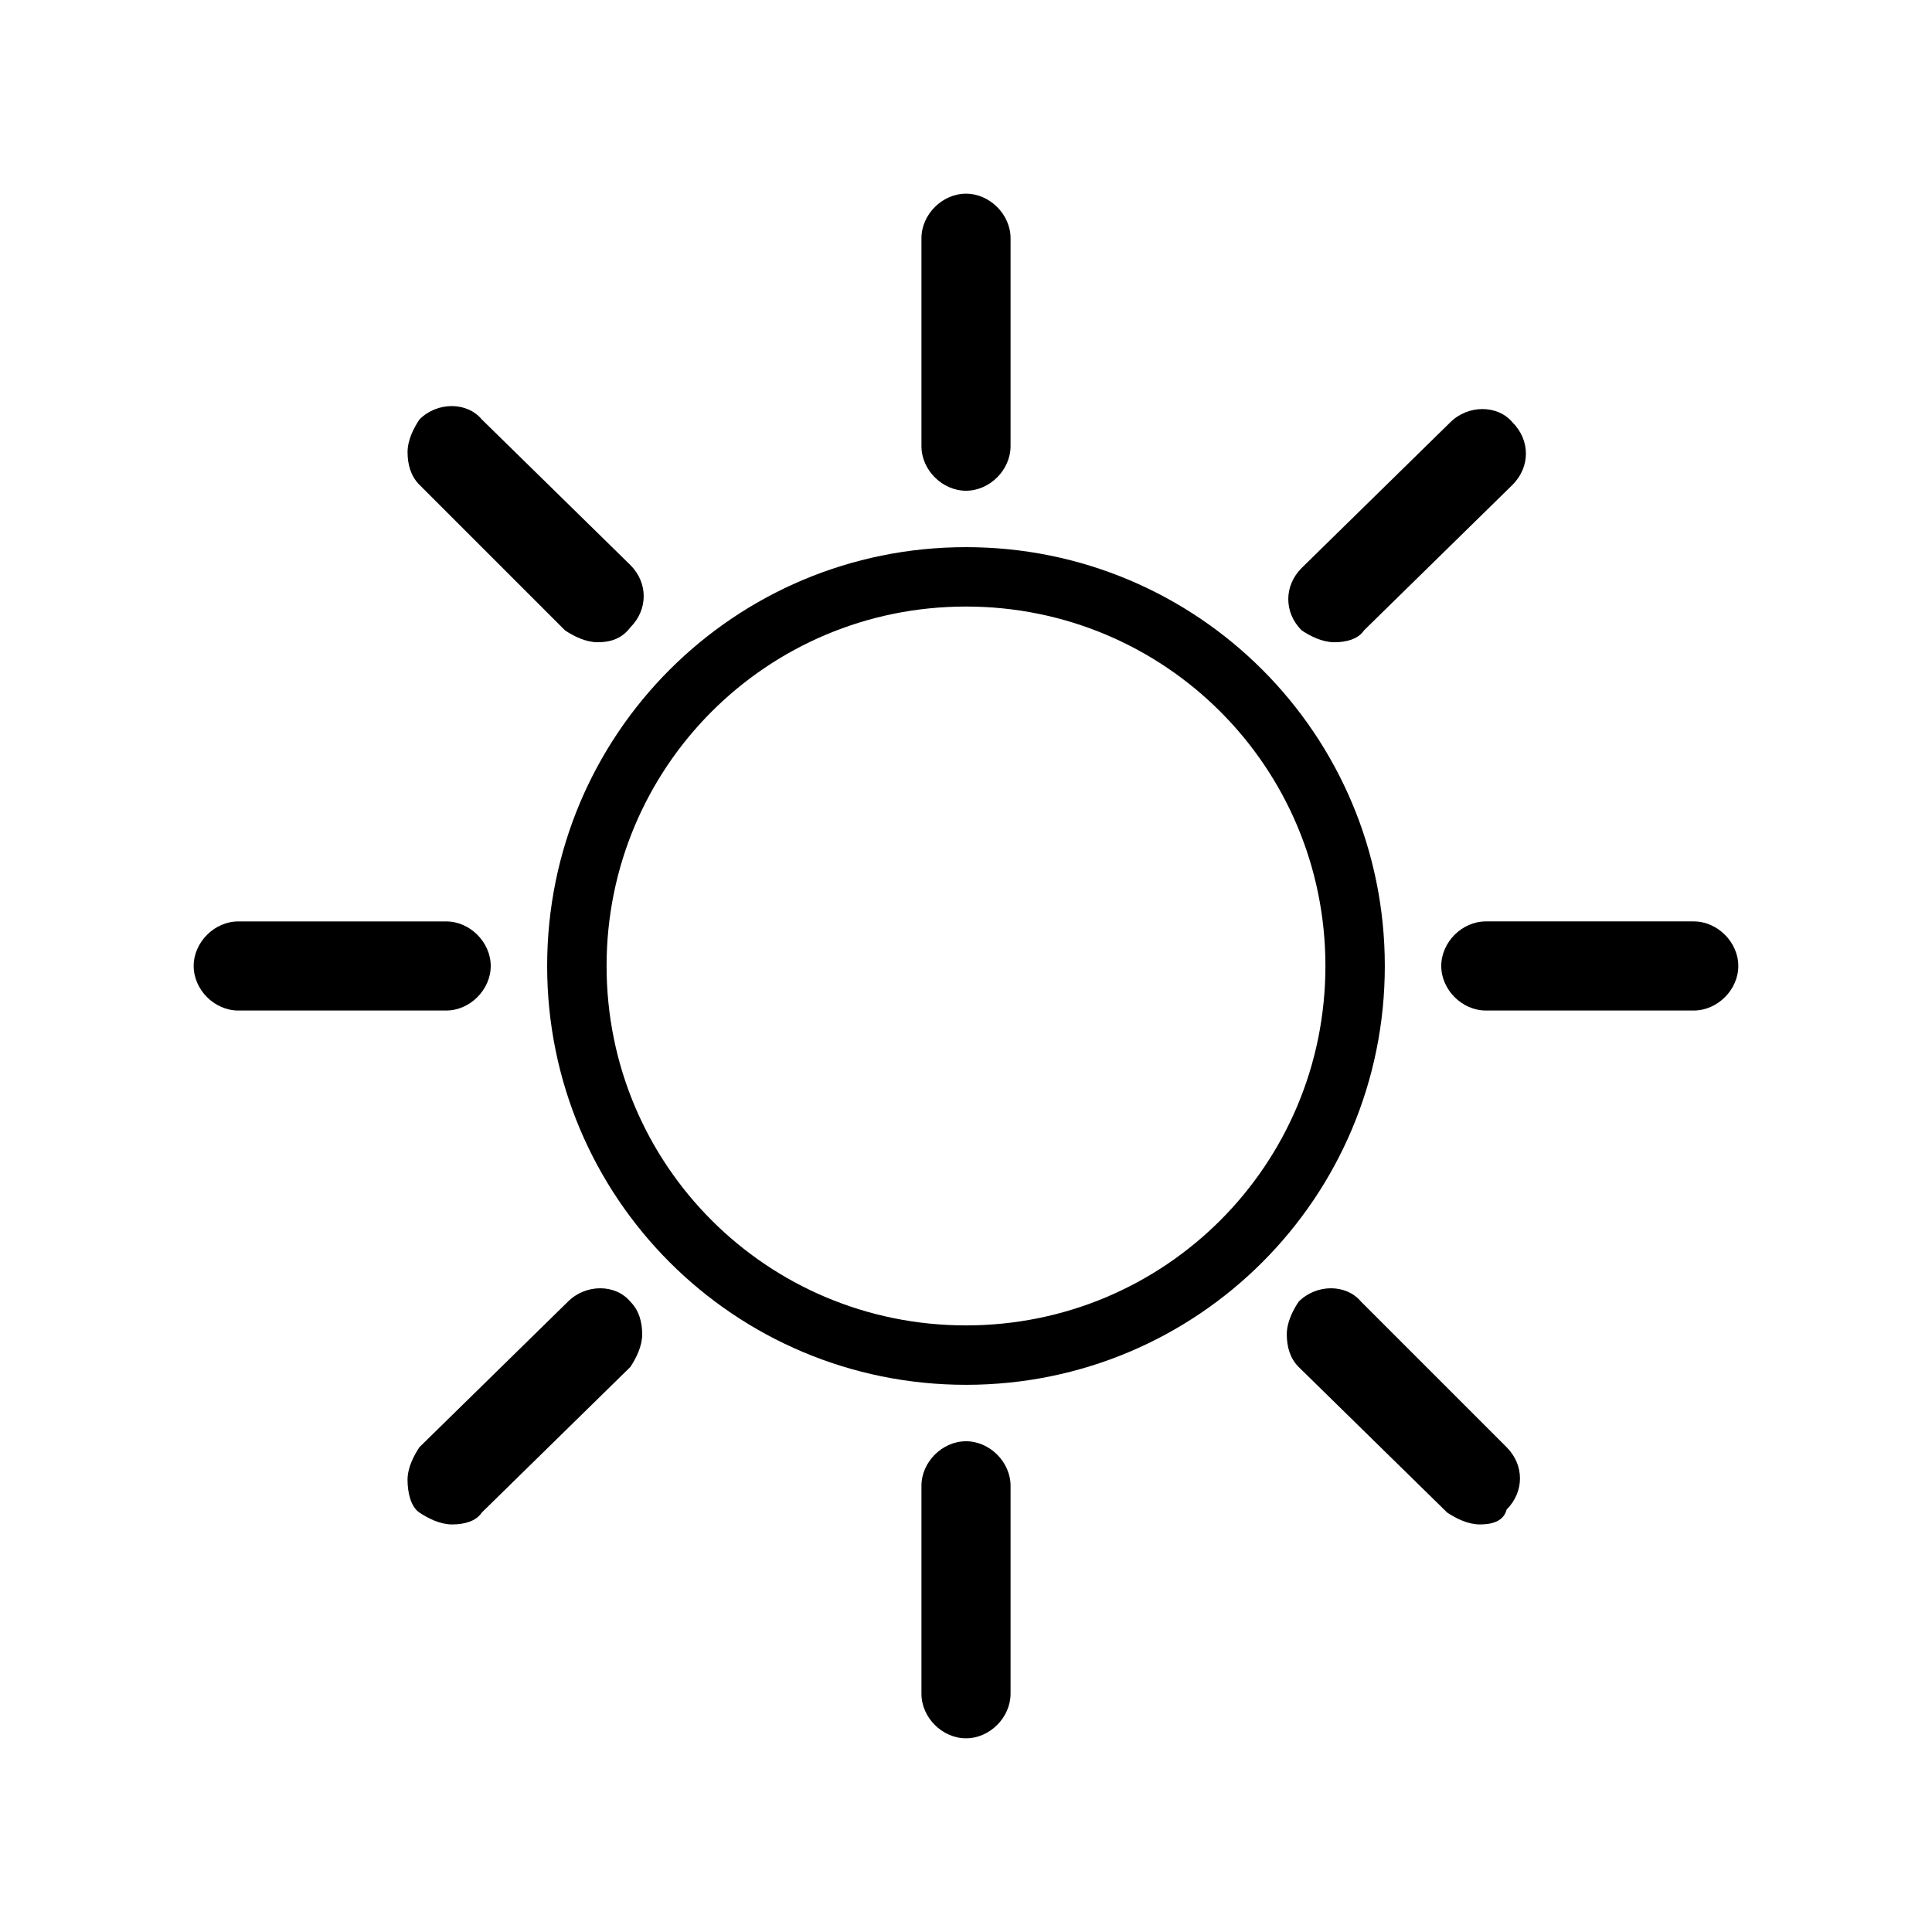 <?xml version="1.0" encoding="UTF-8"?>
<!-- Uploaded to: SVG Find, www.svgrepo.com, Generator: SVG Find Mixer Tools -->
<svg fill="#000000" width="800px" height="800px" version="1.1" viewBox="144 144 512 512" xmlns="http://www.w3.org/2000/svg">
 <g>
  <path d="m400 510.99c-61.402 0-111-49.594-111-111 0-61.398 49.594-110.99 111-110.99 61.398 0 110.99 49.594 110.99 111 0 61.398-49.594 110.99-110.99 110.99zm0-206.25c-52.742 0-95.25 42.508-95.25 95.25-0.004 52.746 42.508 95.254 95.25 95.254s95.25-42.508 95.25-95.25-42.508-95.254-95.25-95.254z"/>
  <path d="m400 274.05c-6.297 0-11.809-5.512-11.809-11.809v-55.105c0-6.297 5.508-11.809 11.809-11.809 6.297 0 11.809 5.512 11.809 11.809v55.105c-0.004 6.297-5.512 11.809-11.809 11.809z"/>
  <path d="m497.61 314.2c-3.148 0-6.297-1.574-8.66-3.148-4.723-4.723-4.723-11.809 0-16.531l39.359-38.574c4.723-4.723 12.594-4.723 16.531 0 4.723 4.723 4.723 11.809 0 16.531l-39.359 38.574c-1.574 2.359-4.723 3.148-7.871 3.148z"/>
  <path d="m592.86 411.8h-55.105c-6.297 0-11.809-5.512-11.809-11.809s5.512-11.809 11.809-11.809h55.105c6.297 0 11.809 5.512 11.809 11.809 0 6.301-5.512 11.809-11.809 11.809z"/>
  <path d="m536.18 547.99c-3.148 0-6.297-1.574-8.66-3.148l-39.359-38.574c-2.363-2.363-3.148-5.512-3.148-8.66s1.574-6.297 3.148-8.66c4.723-4.723 12.594-4.723 16.531 0l38.574 38.574c4.723 4.723 4.723 11.809 0 16.531-0.789 3.152-3.938 3.938-7.086 3.938z"/>
  <path d="m400 604.67c-6.297 0-11.809-5.512-11.809-11.809v-55.105c0-6.297 5.512-11.809 11.809-11.809s11.809 5.512 11.809 11.809v55.105c-0.004 6.297-5.512 11.809-11.809 11.809z"/>
  <path d="m263.81 547.99c-3.148 0-6.297-1.574-8.66-3.148-2.363-1.574-3.148-5.512-3.148-8.66 0-3.148 1.574-6.297 3.148-8.66l39.359-38.574c4.723-4.723 12.594-4.723 16.531 0 2.363 2.363 3.148 5.512 3.148 8.66s-1.574 6.297-3.148 8.66l-39.359 38.574c-1.574 2.363-4.723 3.148-7.871 3.148z"/>
  <path d="m262.24 411.8h-55.105c-6.297 0-11.809-5.508-11.809-11.805s5.512-11.809 11.809-11.809h55.105c6.297 0 11.809 5.512 11.809 11.809s-5.512 11.805-11.809 11.805z"/>
  <path d="m302.39 314.2c-3.148 0-6.297-1.574-8.66-3.148l-38.574-38.574c-2.363-2.363-3.148-5.512-3.148-8.66s1.574-6.297 3.148-8.66c4.723-4.723 12.594-4.723 16.531 0l39.359 38.574c4.723 4.723 4.723 11.809 0 16.531-2.359 3.148-5.508 3.938-8.656 3.938z"/>
 </g>
</svg>